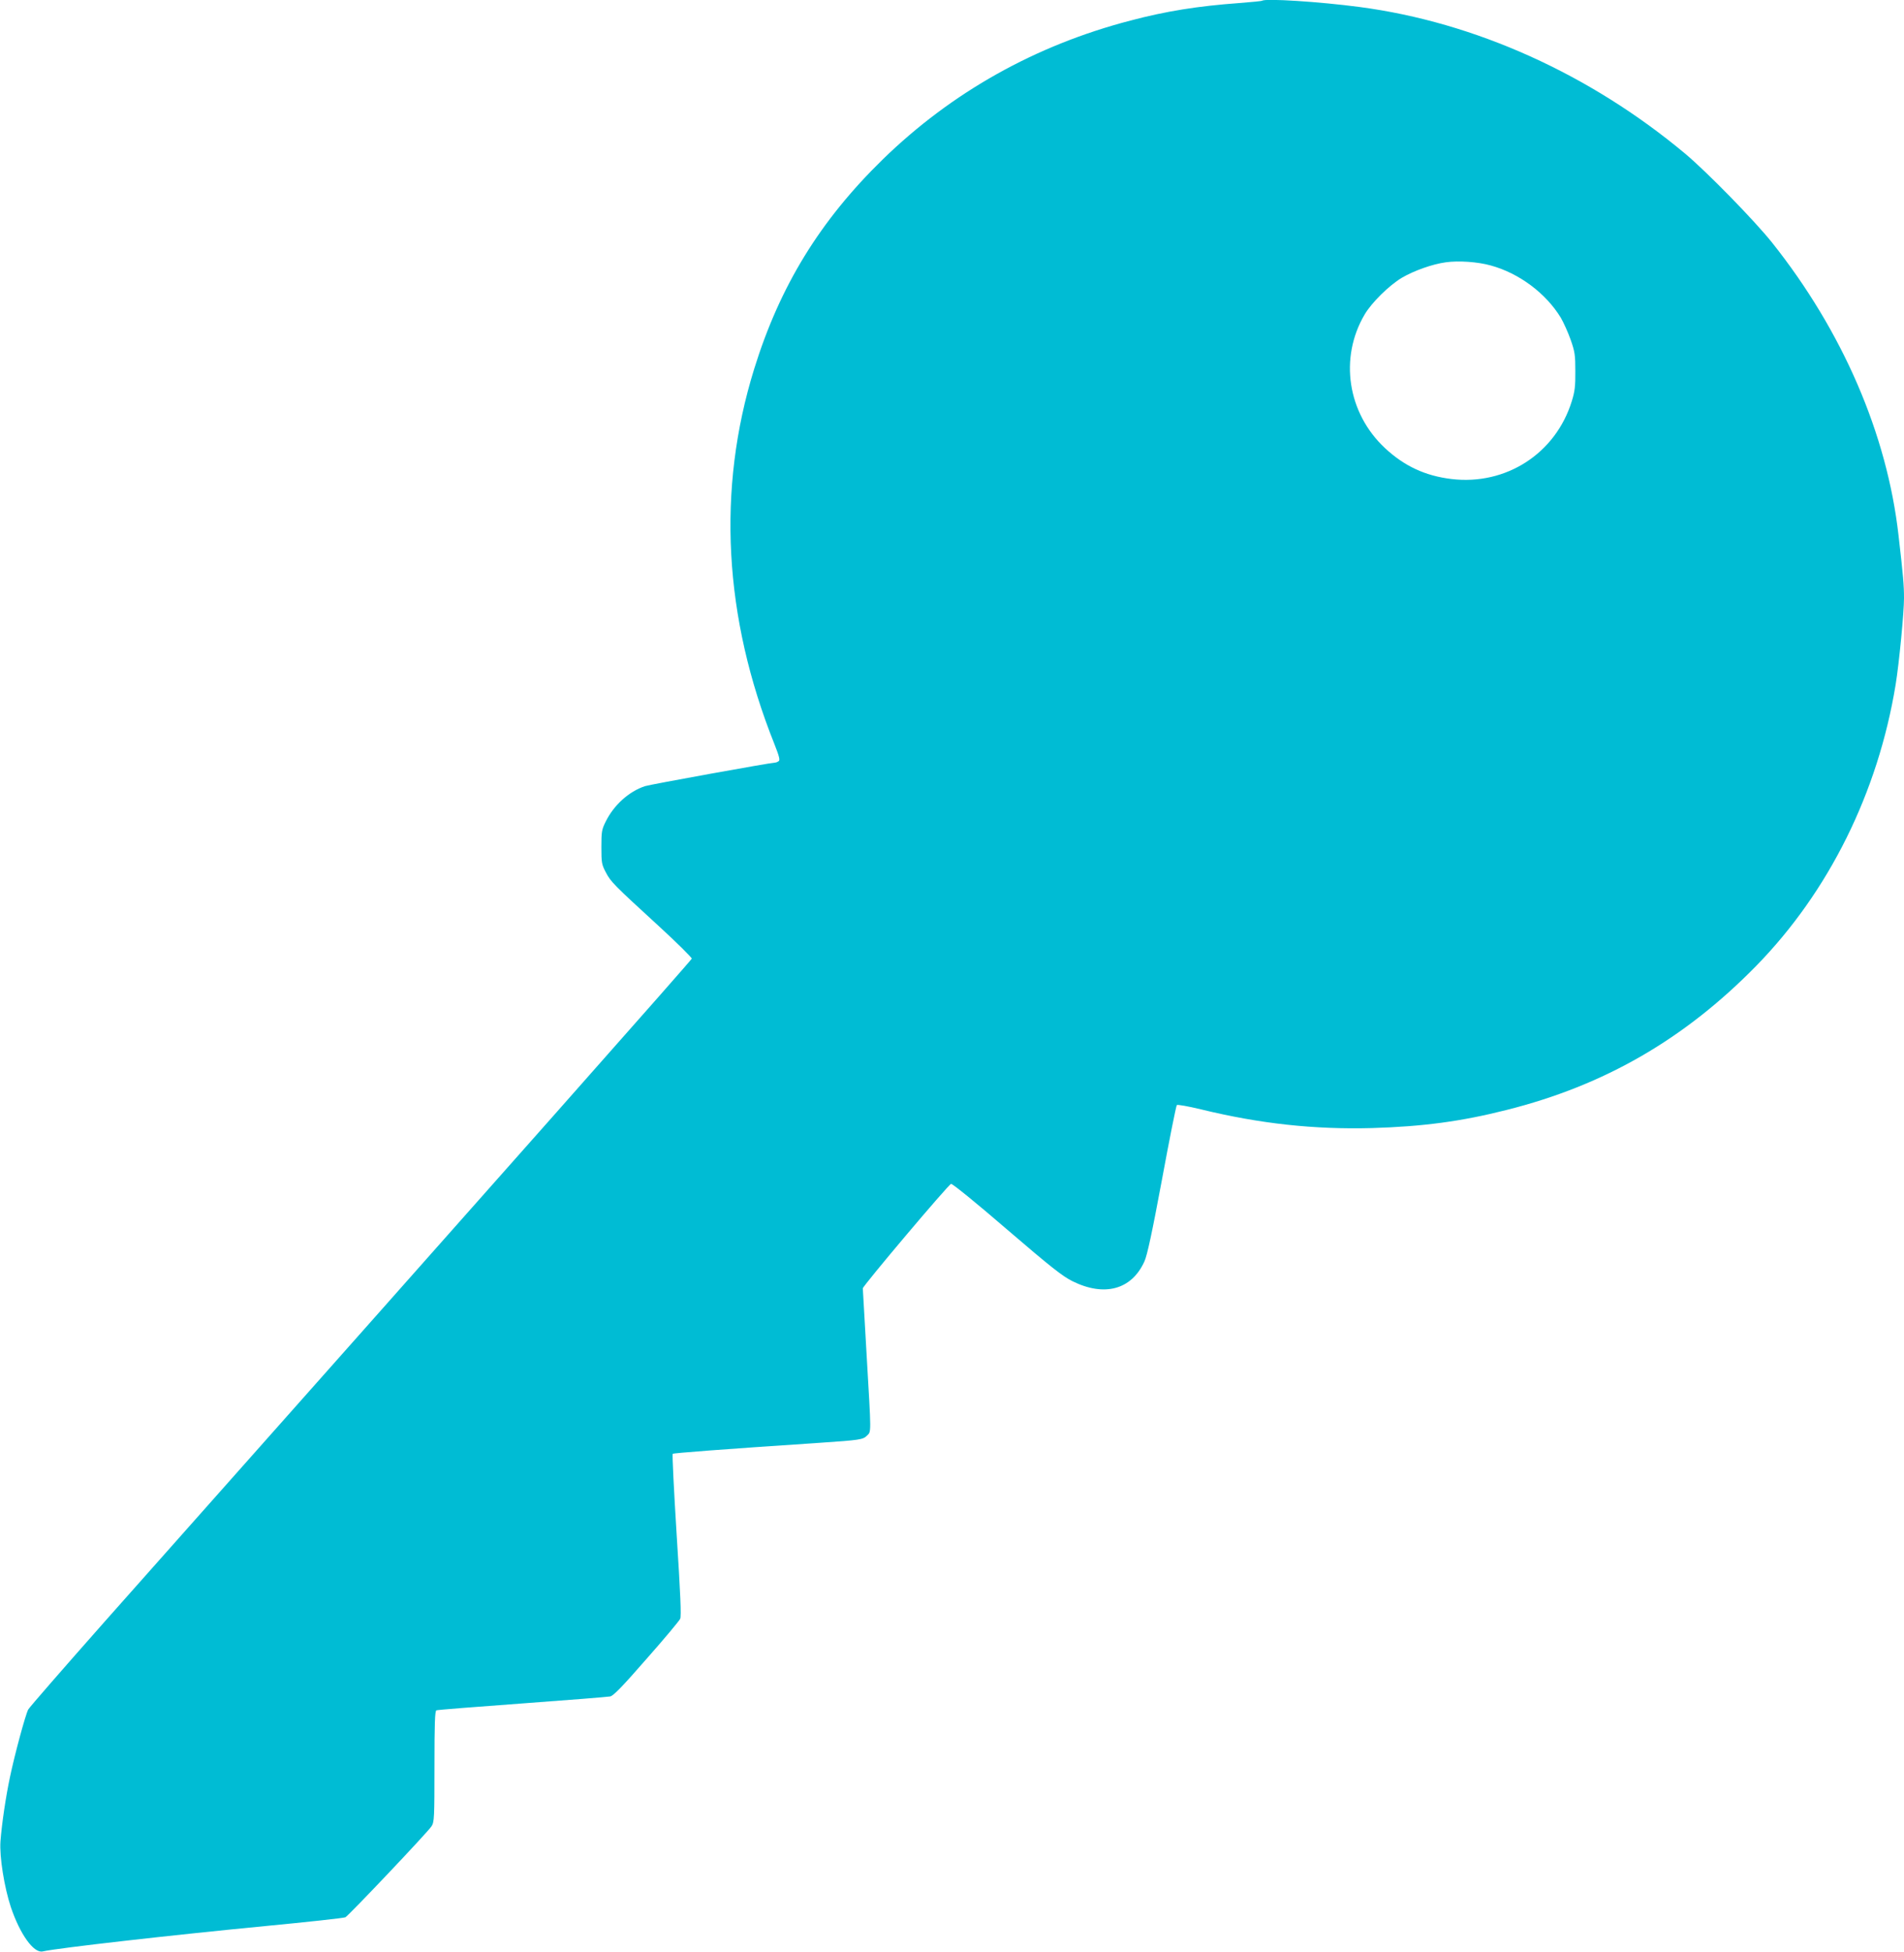 <?xml version="1.0" standalone="no"?>
<!DOCTYPE svg PUBLIC "-//W3C//DTD SVG 20010904//EN"
 "http://www.w3.org/TR/2001/REC-SVG-20010904/DTD/svg10.dtd">
<svg version="1.0" xmlns="http://www.w3.org/2000/svg"
 width="1249pt" height="1280pt" viewBox="0 0 1249 1280"
 preserveAspectRatio="xMidYMid meet">
<g transform="translate(0,1280) scale(0.1,-0.1)"
fill="#00bcd4" stroke="none">
<path d="M8279 12795 c-3 -2 -70 -9 -150 -15 -273 -20 -479 -53 -714 -115
-623 -162 -1172 -470 -1624 -910 -412 -402 -675 -830 -844 -1375 -245 -791
-200 -1627 133 -2459 32 -81 38 -106 28 -112 -7 -5 -16 -9 -20 -9 -33 -1 -823
-144 -857 -155 -106 -35 -205 -125 -258 -233 -26 -52 -28 -67 -28 -167 0 -102
2 -114 29 -165 32 -62 51 -81 349 -354 120 -110 216 -206 215 -212 -3 -11
-1131 -1285 -3851 -4347 -268 -303 -494 -562 -502 -577 -18 -34 -88 -292 -119
-440 -28 -131 -54 -307 -63 -425 -7 -100 25 -300 68 -430 60 -178 150 -304
209 -291 104 23 846 107 1457 166 282 27 520 53 529 58 23 13 544 562 565 597
18 28 19 56 19 393 0 281 3 364 13 367 6 3 260 23 562 45 303 22 563 43 578
46 21 4 81 66 238 246 116 131 215 250 221 263 8 17 2 159 -23 549 -18 289
-30 529 -26 533 6 5 315 29 962 72 266 18 286 21 312 47 29 29 29 -1 -2 529
-14 237 -25 433 -25 437 0 16 563 683 579 685 9 2 169 -128 366 -298 289 -248
364 -307 430 -340 210 -104 388 -56 472 129 18 38 51 191 115 535 49 265 93
486 98 491 5 4 74 -8 157 -28 389 -95 744 -133 1123 -123 333 10 584 43 884
119 641 161 1166 464 1637 945 476 487 798 1136 914 1843 23 141 55 473 55
568 0 82 -5 145 -36 412 -75 664 -368 1340 -830 1920 -117 146 -425 461 -569
582 -625 522 -1379 862 -2135 962 -263 35 -624 58 -641 41z m1501 -1736 c186
-51 362 -183 459 -343 18 -31 47 -95 64 -143 28 -80 31 -100 31 -208 1 -98 -4
-134 -23 -195 -106 -344 -432 -554 -790 -511 -173 21 -309 85 -435 202 -247
230 -302 592 -134 877 46 78 160 190 243 240 80 47 201 90 289 102 84 12 211
3 296 -21z"/>
</g>
</svg>

